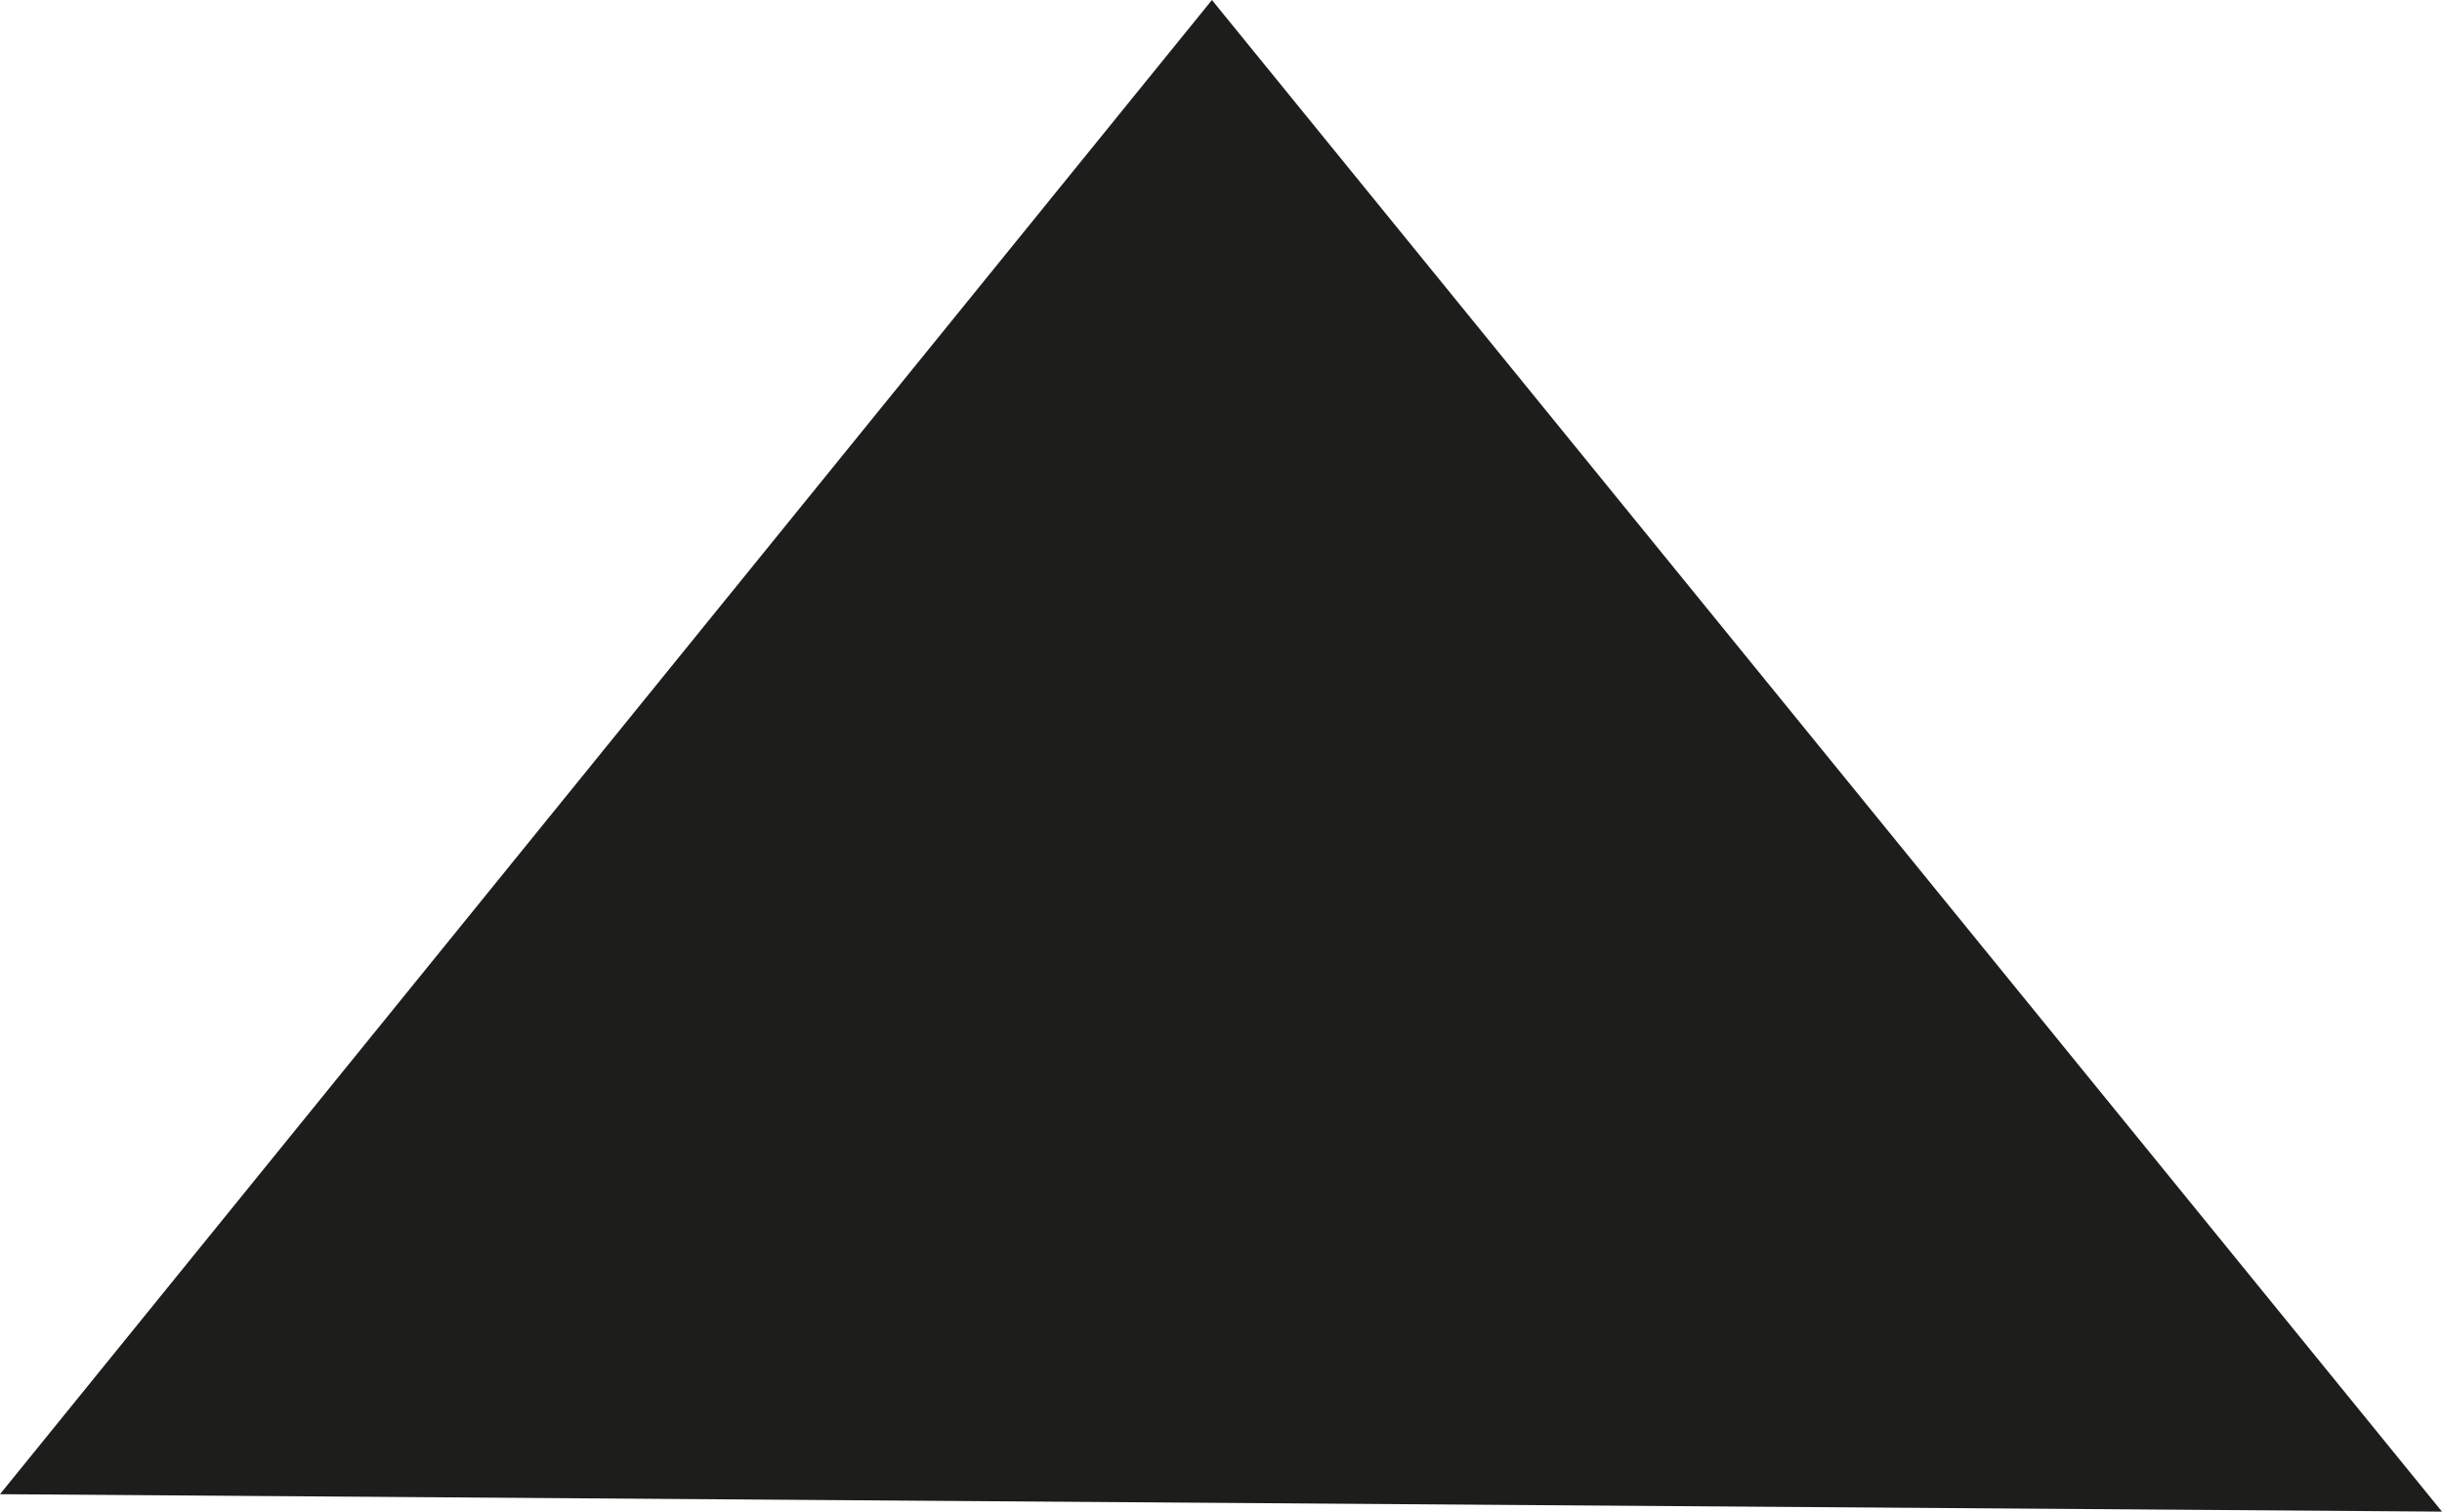 <?xml version="1.0" encoding="UTF-8"?>
<svg width="21px" height="13px" viewBox="0 0 21 13" version="1.1" xmlns="http://www.w3.org/2000/svg" xmlns:xlink="http://www.w3.org/1999/xlink">
    <title>nav-blokken-startpos</title>
    <g id="Page-1" stroke="none" stroke-width="1" fill="none" fill-rule="evenodd">
        <g id="nav-blokken-startpos" fill="#1D1D1B" transform="translate(10.5, 6.5) rotate(180) translate(-10.5, -6.5) ">
            <polygon id="Fill-1" points="0 0 10.578 13 21 0.15"></polygon>
        </g>
    </g>
</svg>